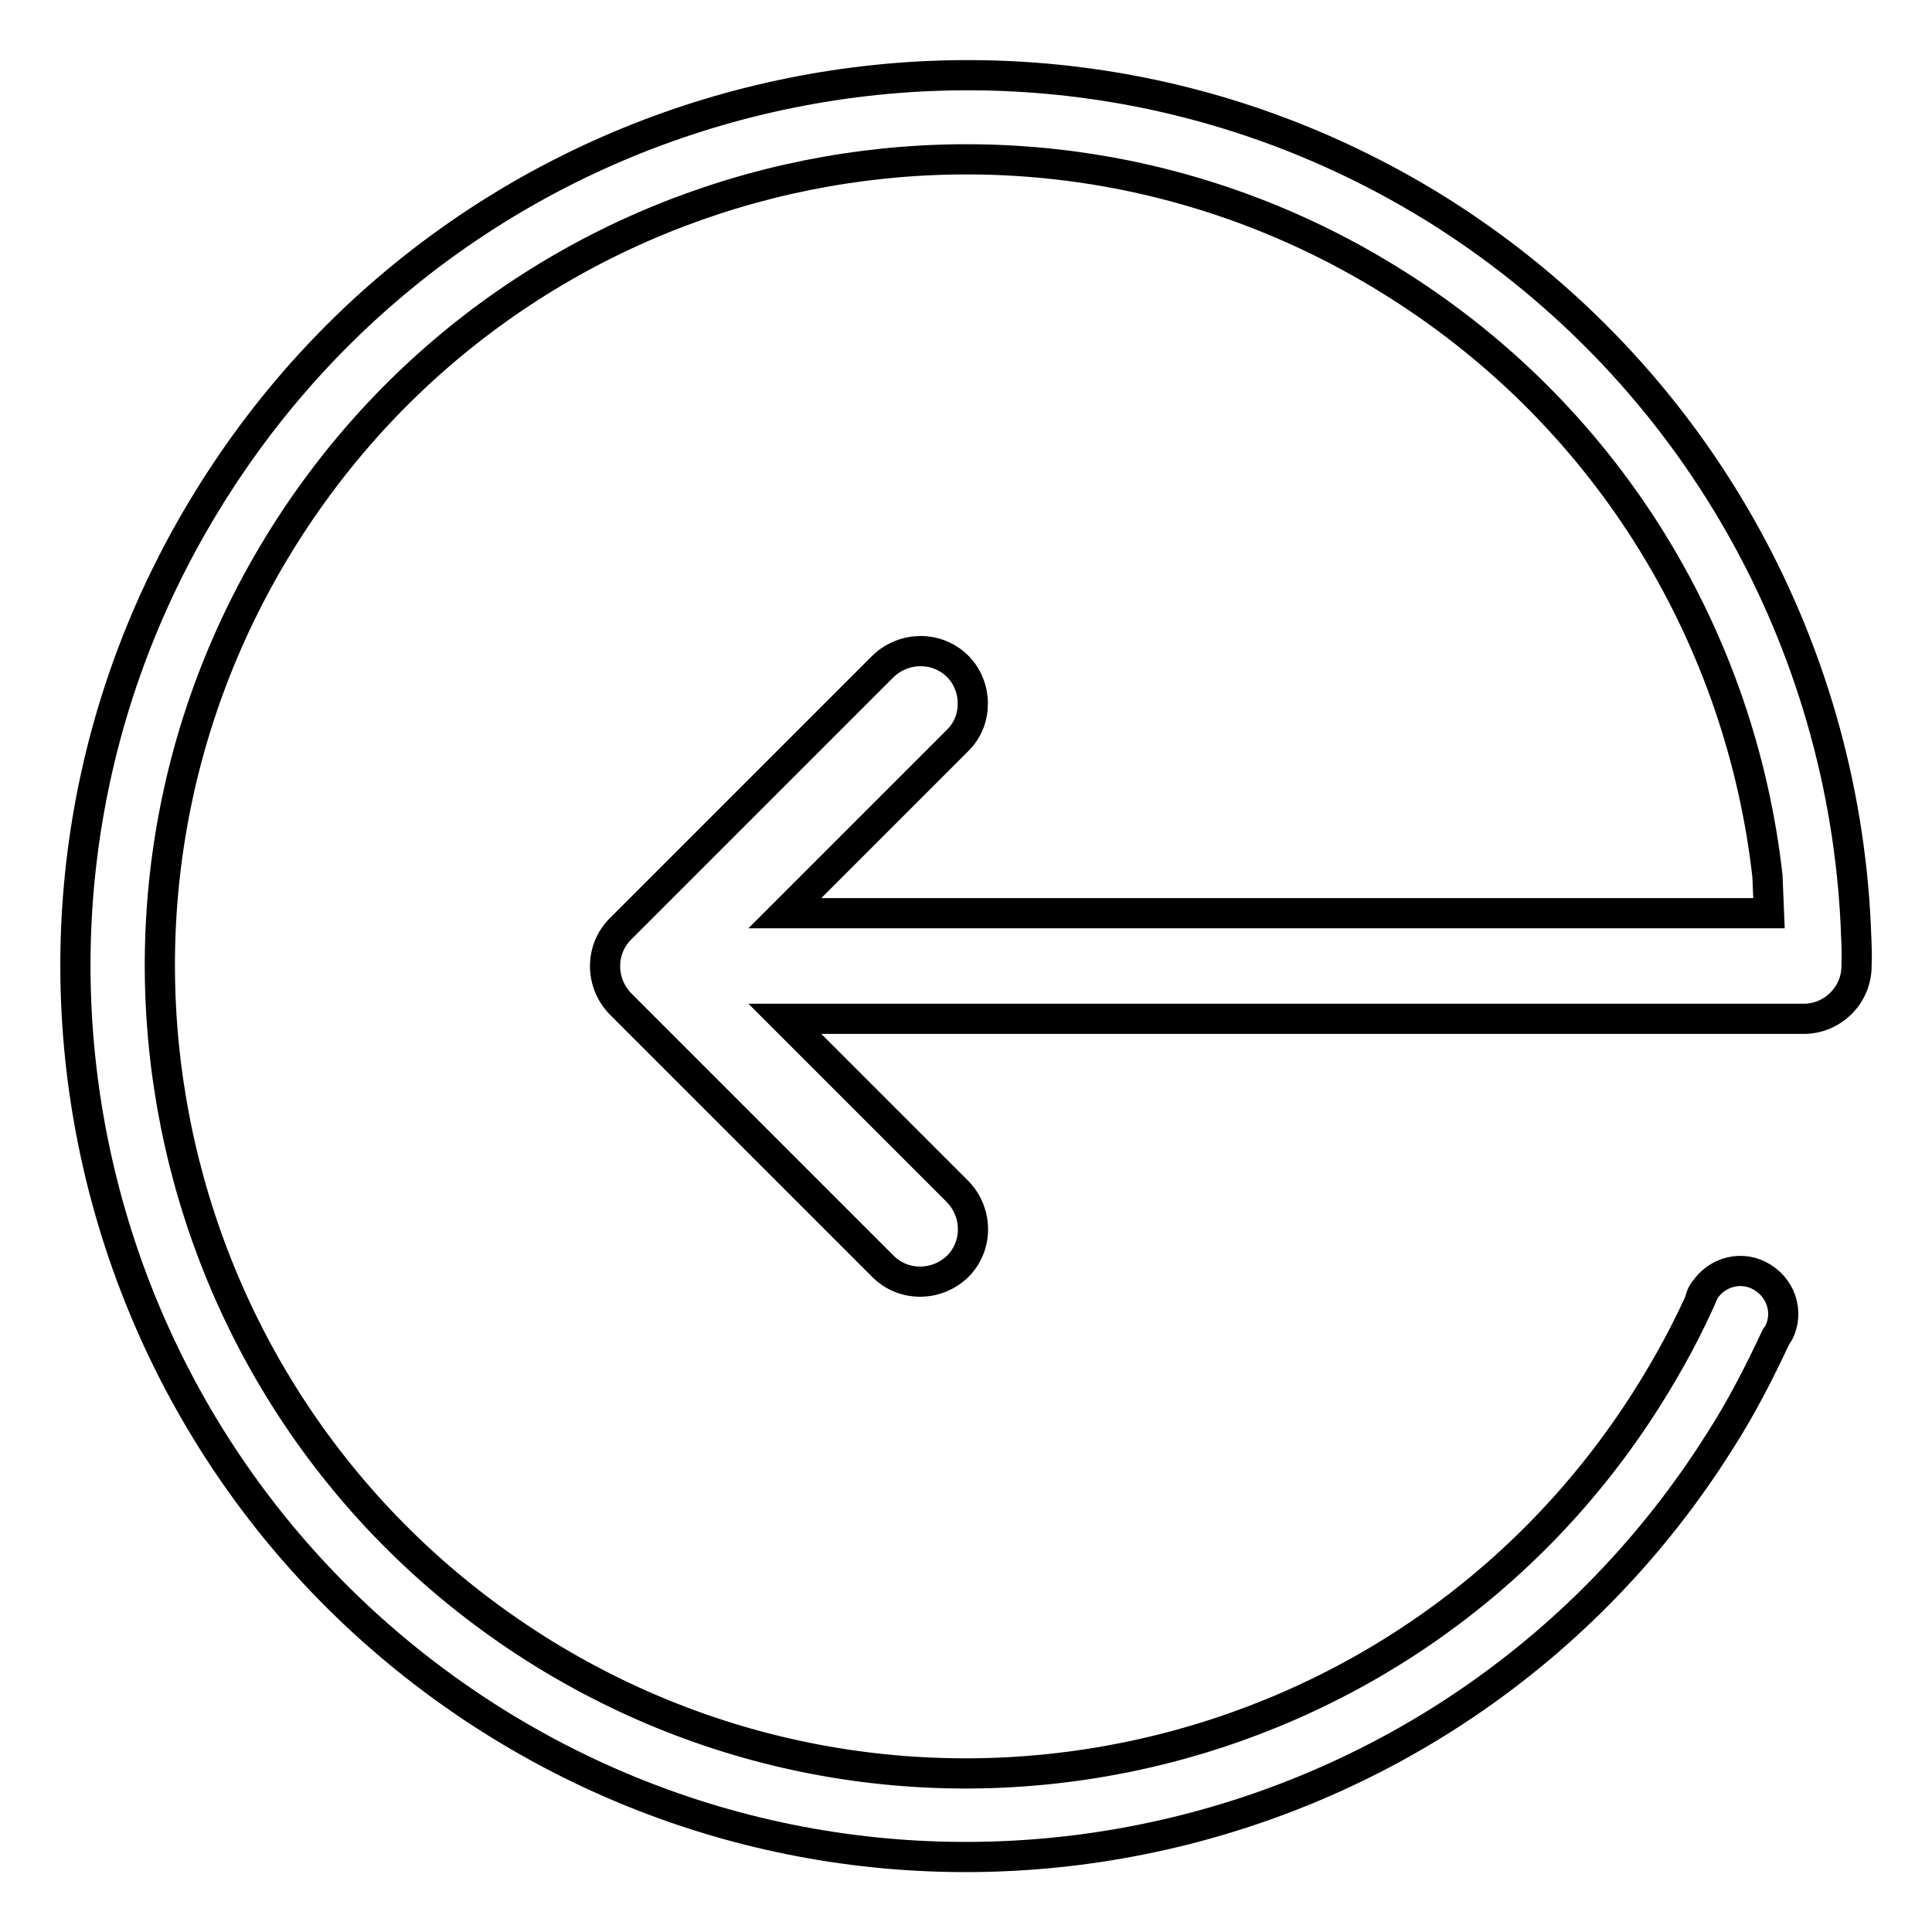 <?xml version="1.0" encoding="utf-8"?>
<!-- Svg Vector Icons : http://www.onlinewebfonts.com/icon -->
<!DOCTYPE svg PUBLIC "-//W3C//DTD SVG 1.1//EN" "http://www.w3.org/Graphics/SVG/1.1/DTD/svg11.dtd">
<svg version="1.1" xmlns="http://www.w3.org/2000/svg" xmlns:xlink="http://www.w3.org/1999/xlink" x="0px" y="0px" viewBox="0 0 256 256" enable-background="new 0 0 256 256" xml:space="preserve">
<g> <path stroke-width="4" fill-opacity="0" stroke="#000000"  d="M245.9,122.7c-1.7-37.2-21-73-54.8-94.5C136-6.6,63.1,9.9,28.3,65C-6.6,120.1,9.9,192.9,65,227.8 c55.1,34.8,128,18.4,162.8-36.7c2.9-4.5,5.3-9.2,7.5-13.9c0-0.1,0.1-0.1,0.1-0.1c1.7-2.6,0.9-6.1-1.8-7.8c-2.6-1.7-6.1-0.9-7.8,1.8 c-0.2,0.3-0.4,0.7-0.5,1c0.1-0.4,0.3-0.8,0.6-1.2c-2.1,4.9-4.7,9.7-7.6,14.3c-31.5,49.9-97.5,64.8-147.4,33.2 C21.1,186.8,6.2,120.8,37.7,70.9c31.5-49.9,97.5-64.8,147.4-33.2c28.5,18,45.6,47.3,49.1,78.4l0,0.1l0.2,4.8H104l22.9-22.9 c1.4-1.4,2-3.1,2-4.9c0-1.8-0.7-3.6-2-4.9c-2.7-2.7-7.1-2.7-9.9,0l-34.8,34.8c-2.7,2.7-2.7,7.1,0,9.9l34.8,34.8 c2.7,2.7,7.1,2.7,9.9,0c2.7-2.7,2.7-7.1,0-9.9L104,135h135c3.8,0,7-3.1,7-7c0-0.1,0-0.2,0-0.2C246.1,125.9,245.9,123.4,245.9,122.7 z"/></g>
</svg>